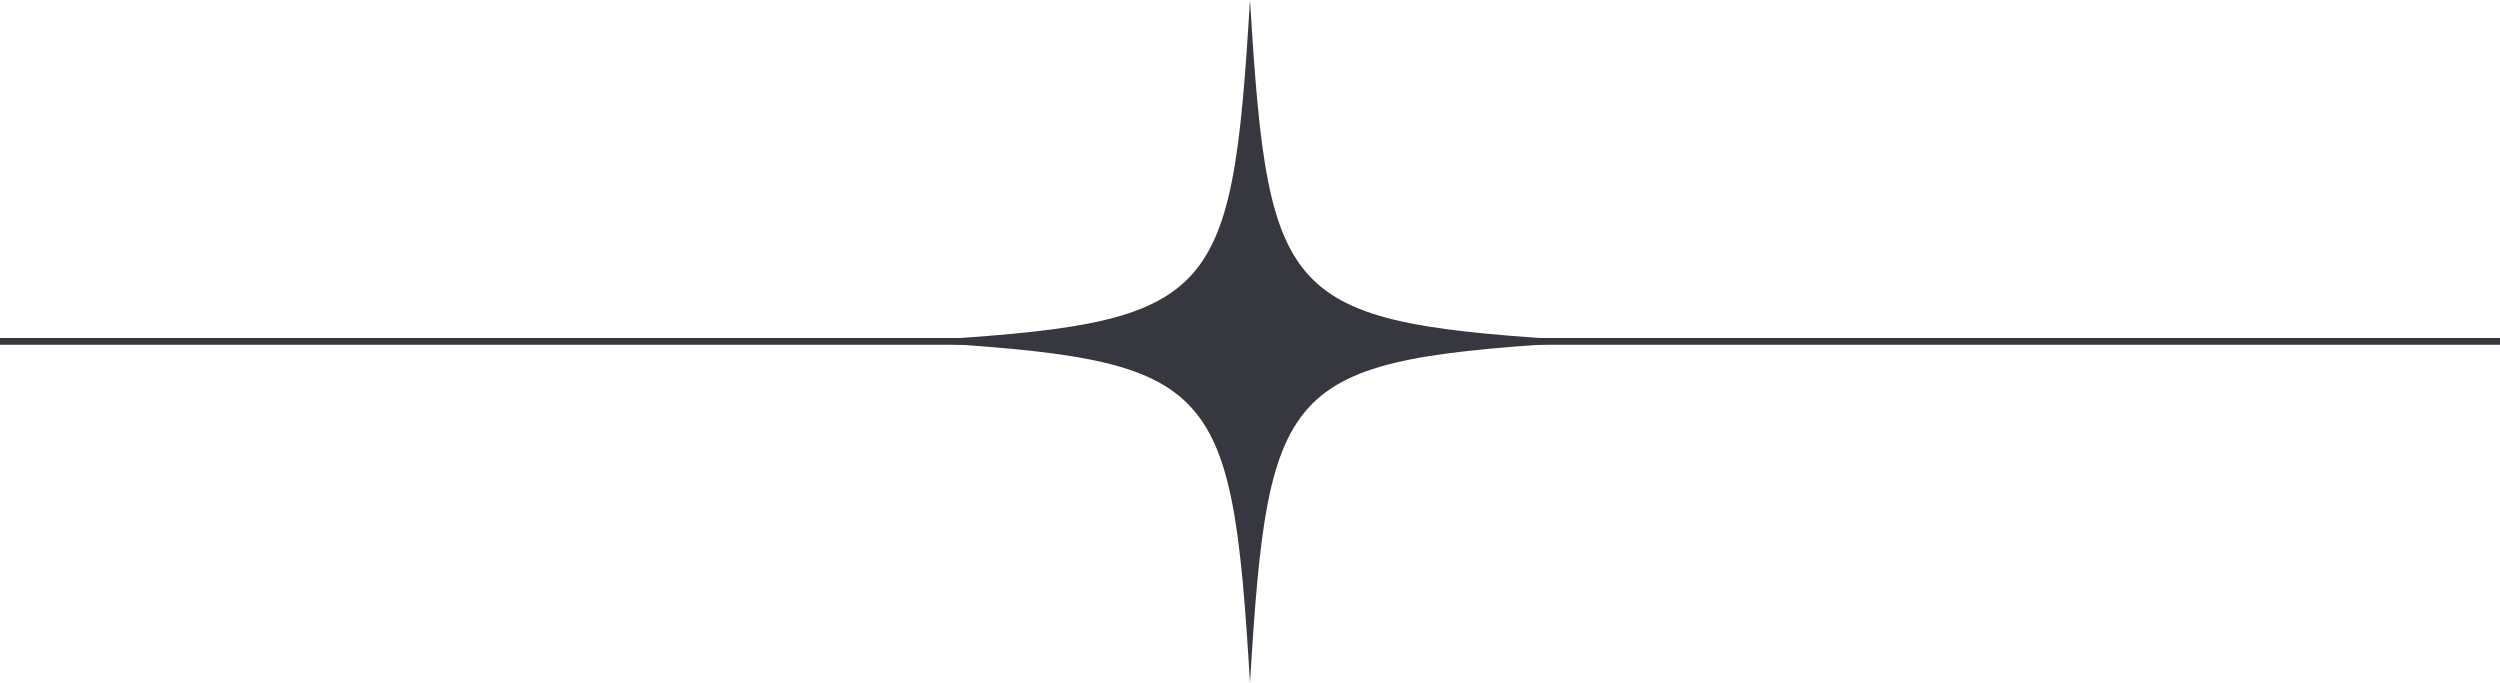 <?xml version="1.0" encoding="UTF-8" standalone="no"?><svg xmlns="http://www.w3.org/2000/svg" xmlns:xlink="http://www.w3.org/1999/xlink" fill="#373740" height="136" preserveAspectRatio="xMidYMid meet" version="1" viewBox="1.0 182.0 498.0 136.0" width="498" zoomAndPan="magnify"><g id="change1_1"><path d="M 318.023 250 C 256.727 253.715 253.715 256.727 250 318.023 C 246.285 256.727 243.273 253.715 181.977 250 C 243.273 246.285 246.285 243.273 250 181.977 C 253.715 243.273 256.727 246.285 318.023 250"/><path d="M 499 250.676 L 1 250.676 L 1 249.324 L 499 249.324 L 499 250.676"/></g></svg>